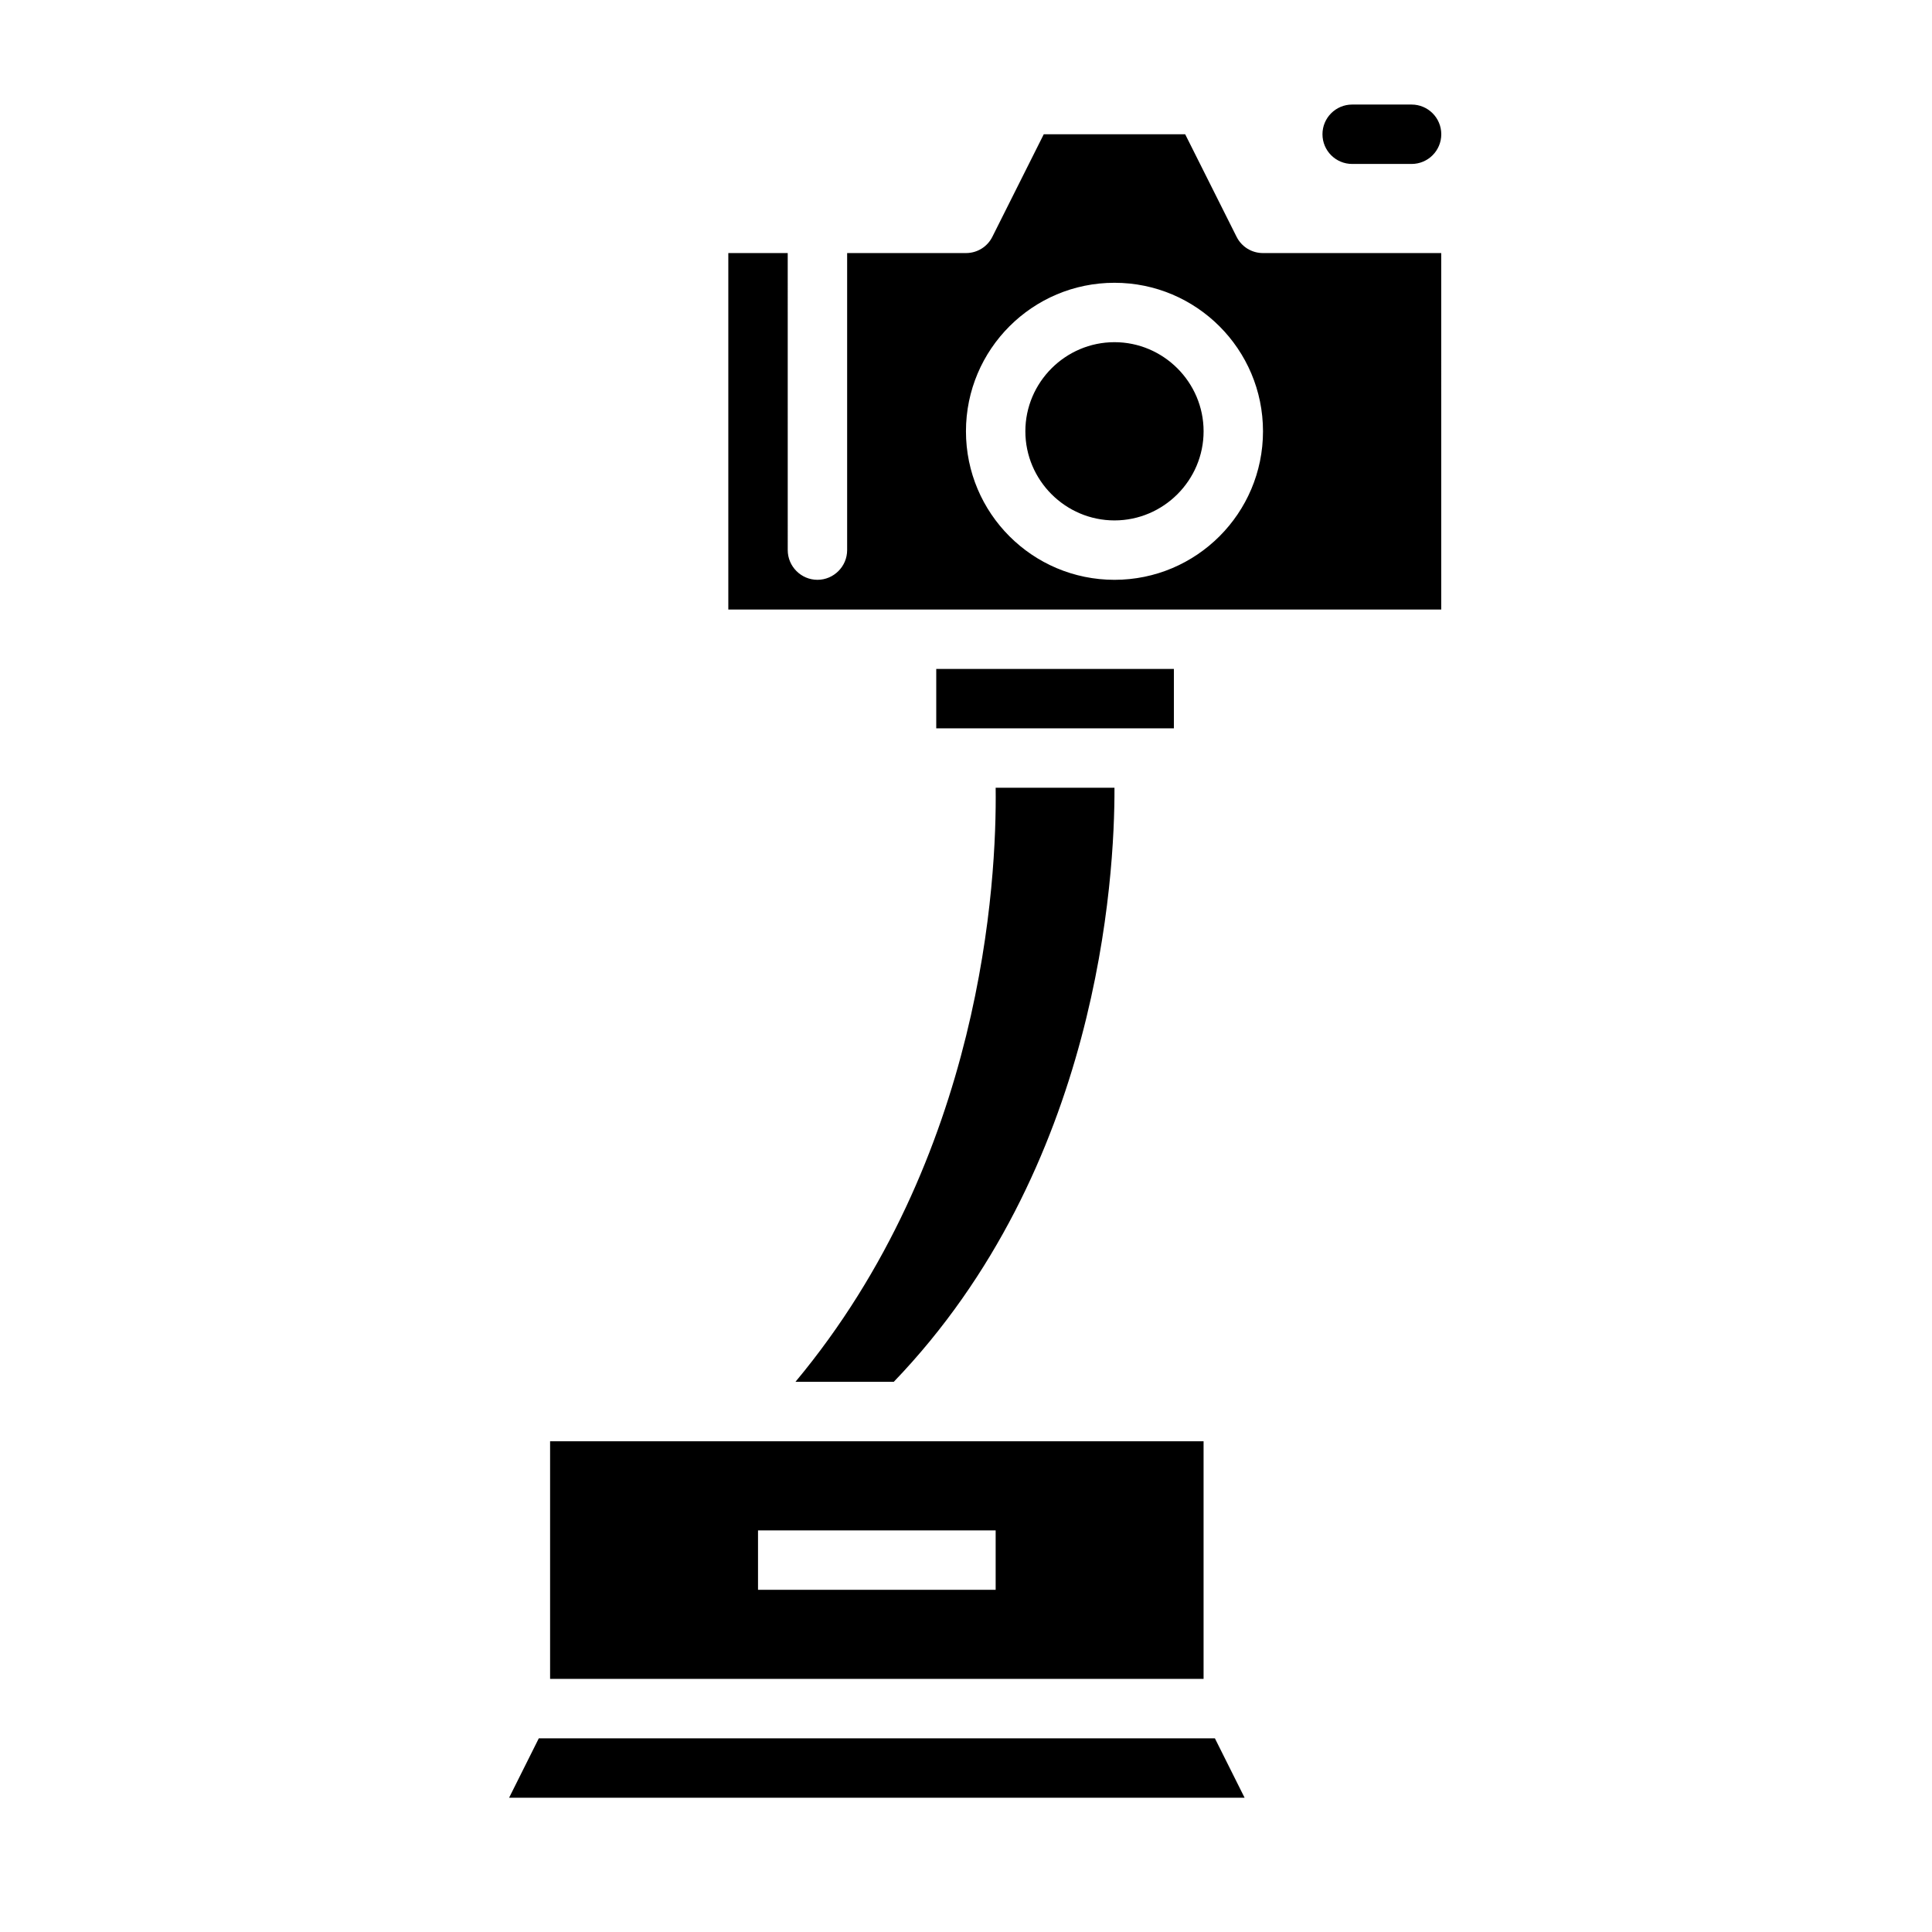 <?xml version="1.0" encoding="UTF-8"?>
<!-- Uploaded to: ICON Repo, www.svgrepo.com, Generator: ICON Repo Mixer Tools -->
<svg fill="#000000" width="800px" height="800px" version="1.1" viewBox="144 144 512 512" xmlns="http://www.w3.org/2000/svg">
 <g>
  <path d="m465.96 604.67h-179.17l-7.871 15.742h194.91zm-176.18-78.723v62.977h173.18v-62.977zm118.08 39.363h-62.977v-15.742h62.977zm0-212.55c0.316 24.719-3.465 97.93-53.059 157.44h26.055c54.32-56.52 58.57-133.67 58.492-157.44zm-15.746-31.488v15.742h62.977v-15.742zm47.234-86.59c-12.988 0-23.617 10.629-23.617 23.617 0 12.988 10.629 23.617 23.617 23.617s23.617-10.629 23.617-23.617c0-12.992-10.629-23.617-23.617-23.617zm0 0c-12.988 0-23.617 10.629-23.617 23.617 0 12.988 10.629 23.617 23.617 23.617s23.617-10.629 23.617-23.617c0-12.992-10.629-23.617-23.617-23.617zm39.359-23.617c-2.992 0-5.668-1.652-7.008-4.328l-13.617-27.16h-37.473l-13.617 27.16c-1.336 2.676-4.016 4.328-7.004 4.328h-31.488v78.719c0 4.328-3.543 7.871-7.871 7.871s-7.871-3.543-7.871-7.871l-0.004-78.719h-15.742v94.465h188.93l-0.004-94.465zm-39.359 86.594c-21.727 0-39.359-17.633-39.359-39.359 0-21.727 17.633-39.359 39.359-39.359s39.359 17.633 39.359 39.359c0 21.723-17.633 39.359-39.359 39.359zm0-62.977c-12.988 0-23.617 10.629-23.617 23.617 0 12.988 10.629 23.617 23.617 23.617s23.617-10.629 23.617-23.617c0-12.992-10.629-23.617-23.617-23.617z"/>
  <path d="m502.34 187.45h15.742c4.352 0 7.871-3.523 7.871-7.871 0-4.348-3.519-7.871-7.871-7.871h-15.742c-4.352 0-7.871 3.523-7.871 7.871 0 4.348 3.519 7.871 7.871 7.871z"/>
 </g>
</svg>